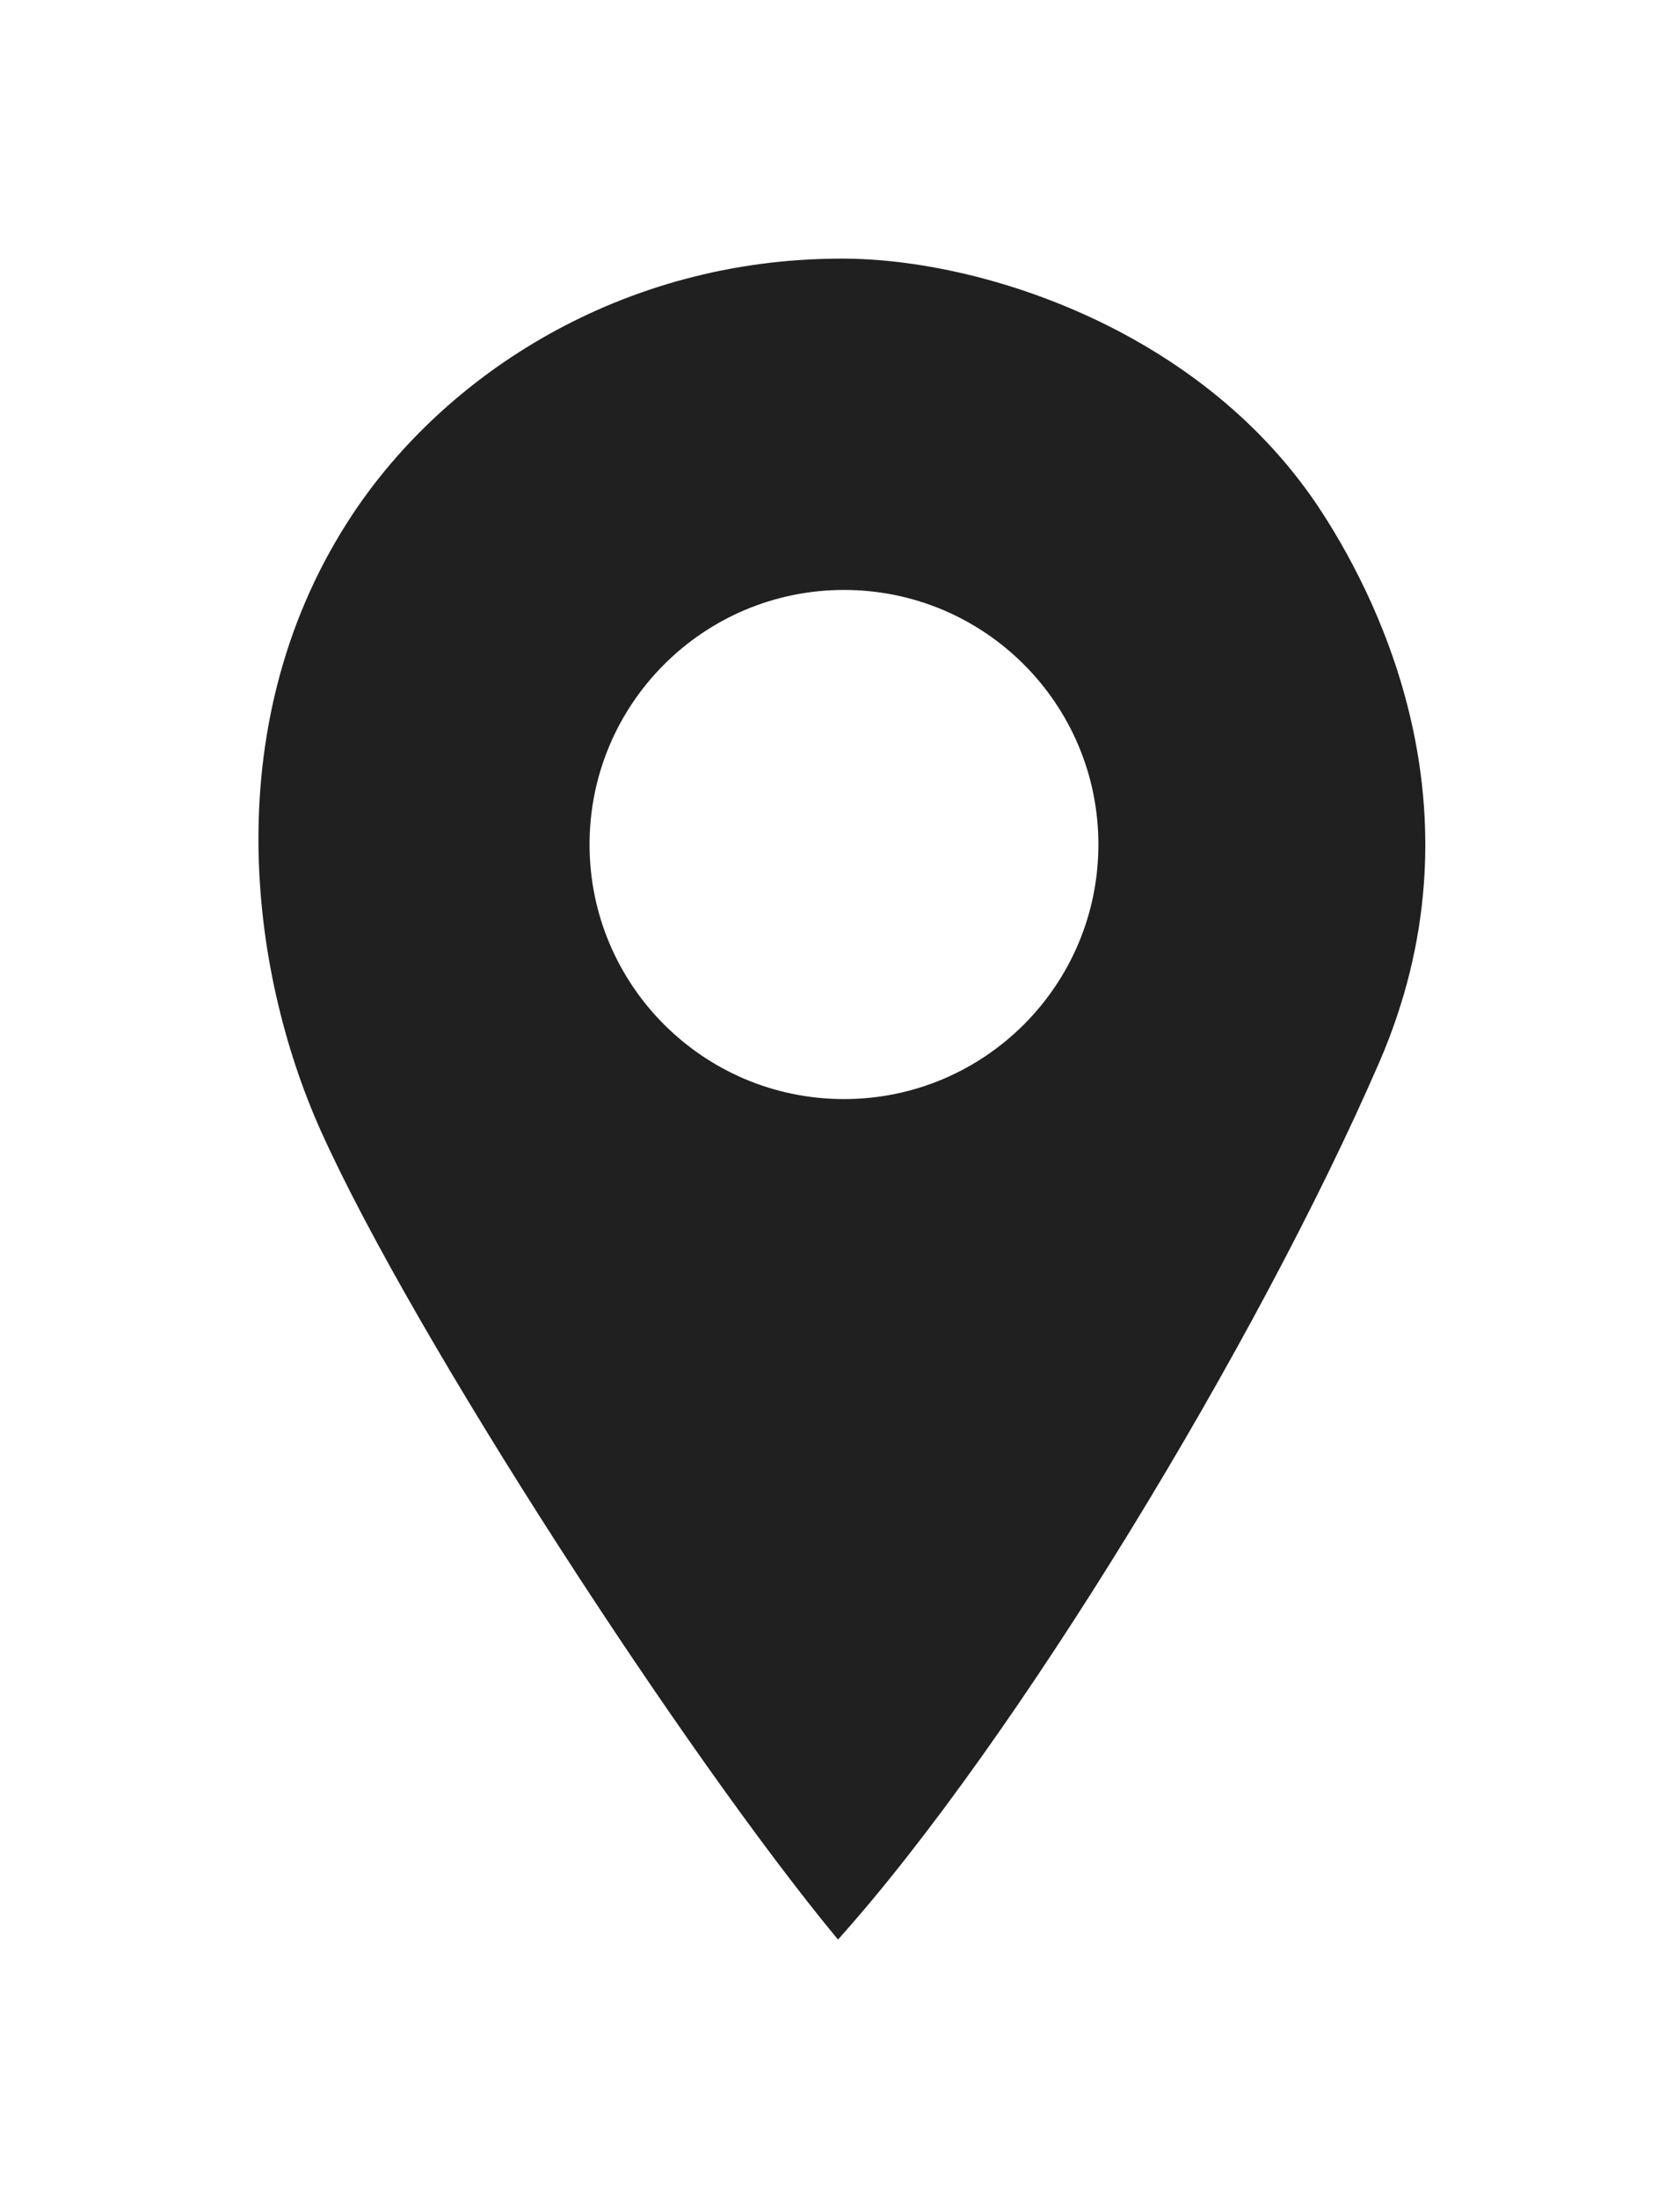 <?xml version="1.0" encoding="UTF-8"?> <svg xmlns="http://www.w3.org/2000/svg" width="26" height="34" viewBox="0 0 26 34" fill="none"> <g filter="url(#filter0_d_60_219)"> <path fill-rule="evenodd" clip-rule="evenodd" d="M12.969 30C10.635 27.188 6.407 20.696 4.969 17.5C3.844 15 3.343 11.125 5.468 7.938C6.885 5.812 9.594 4 13.031 4C15.219 4 18.656 5.125 20.468 7.938C21.395 9.375 22.994 12.637 21.343 16.438C19.471 20.75 15.719 26.938 12.969 30ZM13.062 17C15.237 17 16.999 15.237 16.999 13.062C16.999 10.888 15.237 9.125 13.062 9.125C10.887 9.125 9.124 10.888 9.124 13.062C9.124 15.237 10.887 17 13.062 17Z" fill="#202020"></path> </g> <defs> <filter id="filter0_d_60_219" x="0.47" y="0.47" width="25.119" height="33.06" filterUnits="userSpaceOnUse" color-interpolation-filters="sRGB"> <feFlood flood-opacity="0" result="BackgroundImageFix"></feFlood> <feColorMatrix in="SourceAlpha" type="matrix" values="0 0 0 0 0 0 0 0 0 0 0 0 0 0 0 0 0 0 127 0" result="hardAlpha"></feColorMatrix> <feOffset></feOffset> <feGaussianBlur stdDeviation="1.765"></feGaussianBlur> <feComposite in2="hardAlpha" operator="out"></feComposite> <feColorMatrix type="matrix" values="0 0 0 0 0.375 0 0 0 0 0.487 0 0 0 0 0.026 0 0 0 1 0"></feColorMatrix> <feBlend mode="normal" in2="BackgroundImageFix" result="effect1_dropShadow_60_219"></feBlend> <feBlend mode="normal" in="SourceGraphic" in2="effect1_dropShadow_60_219" result="shape"></feBlend> </filter> </defs> </svg> 